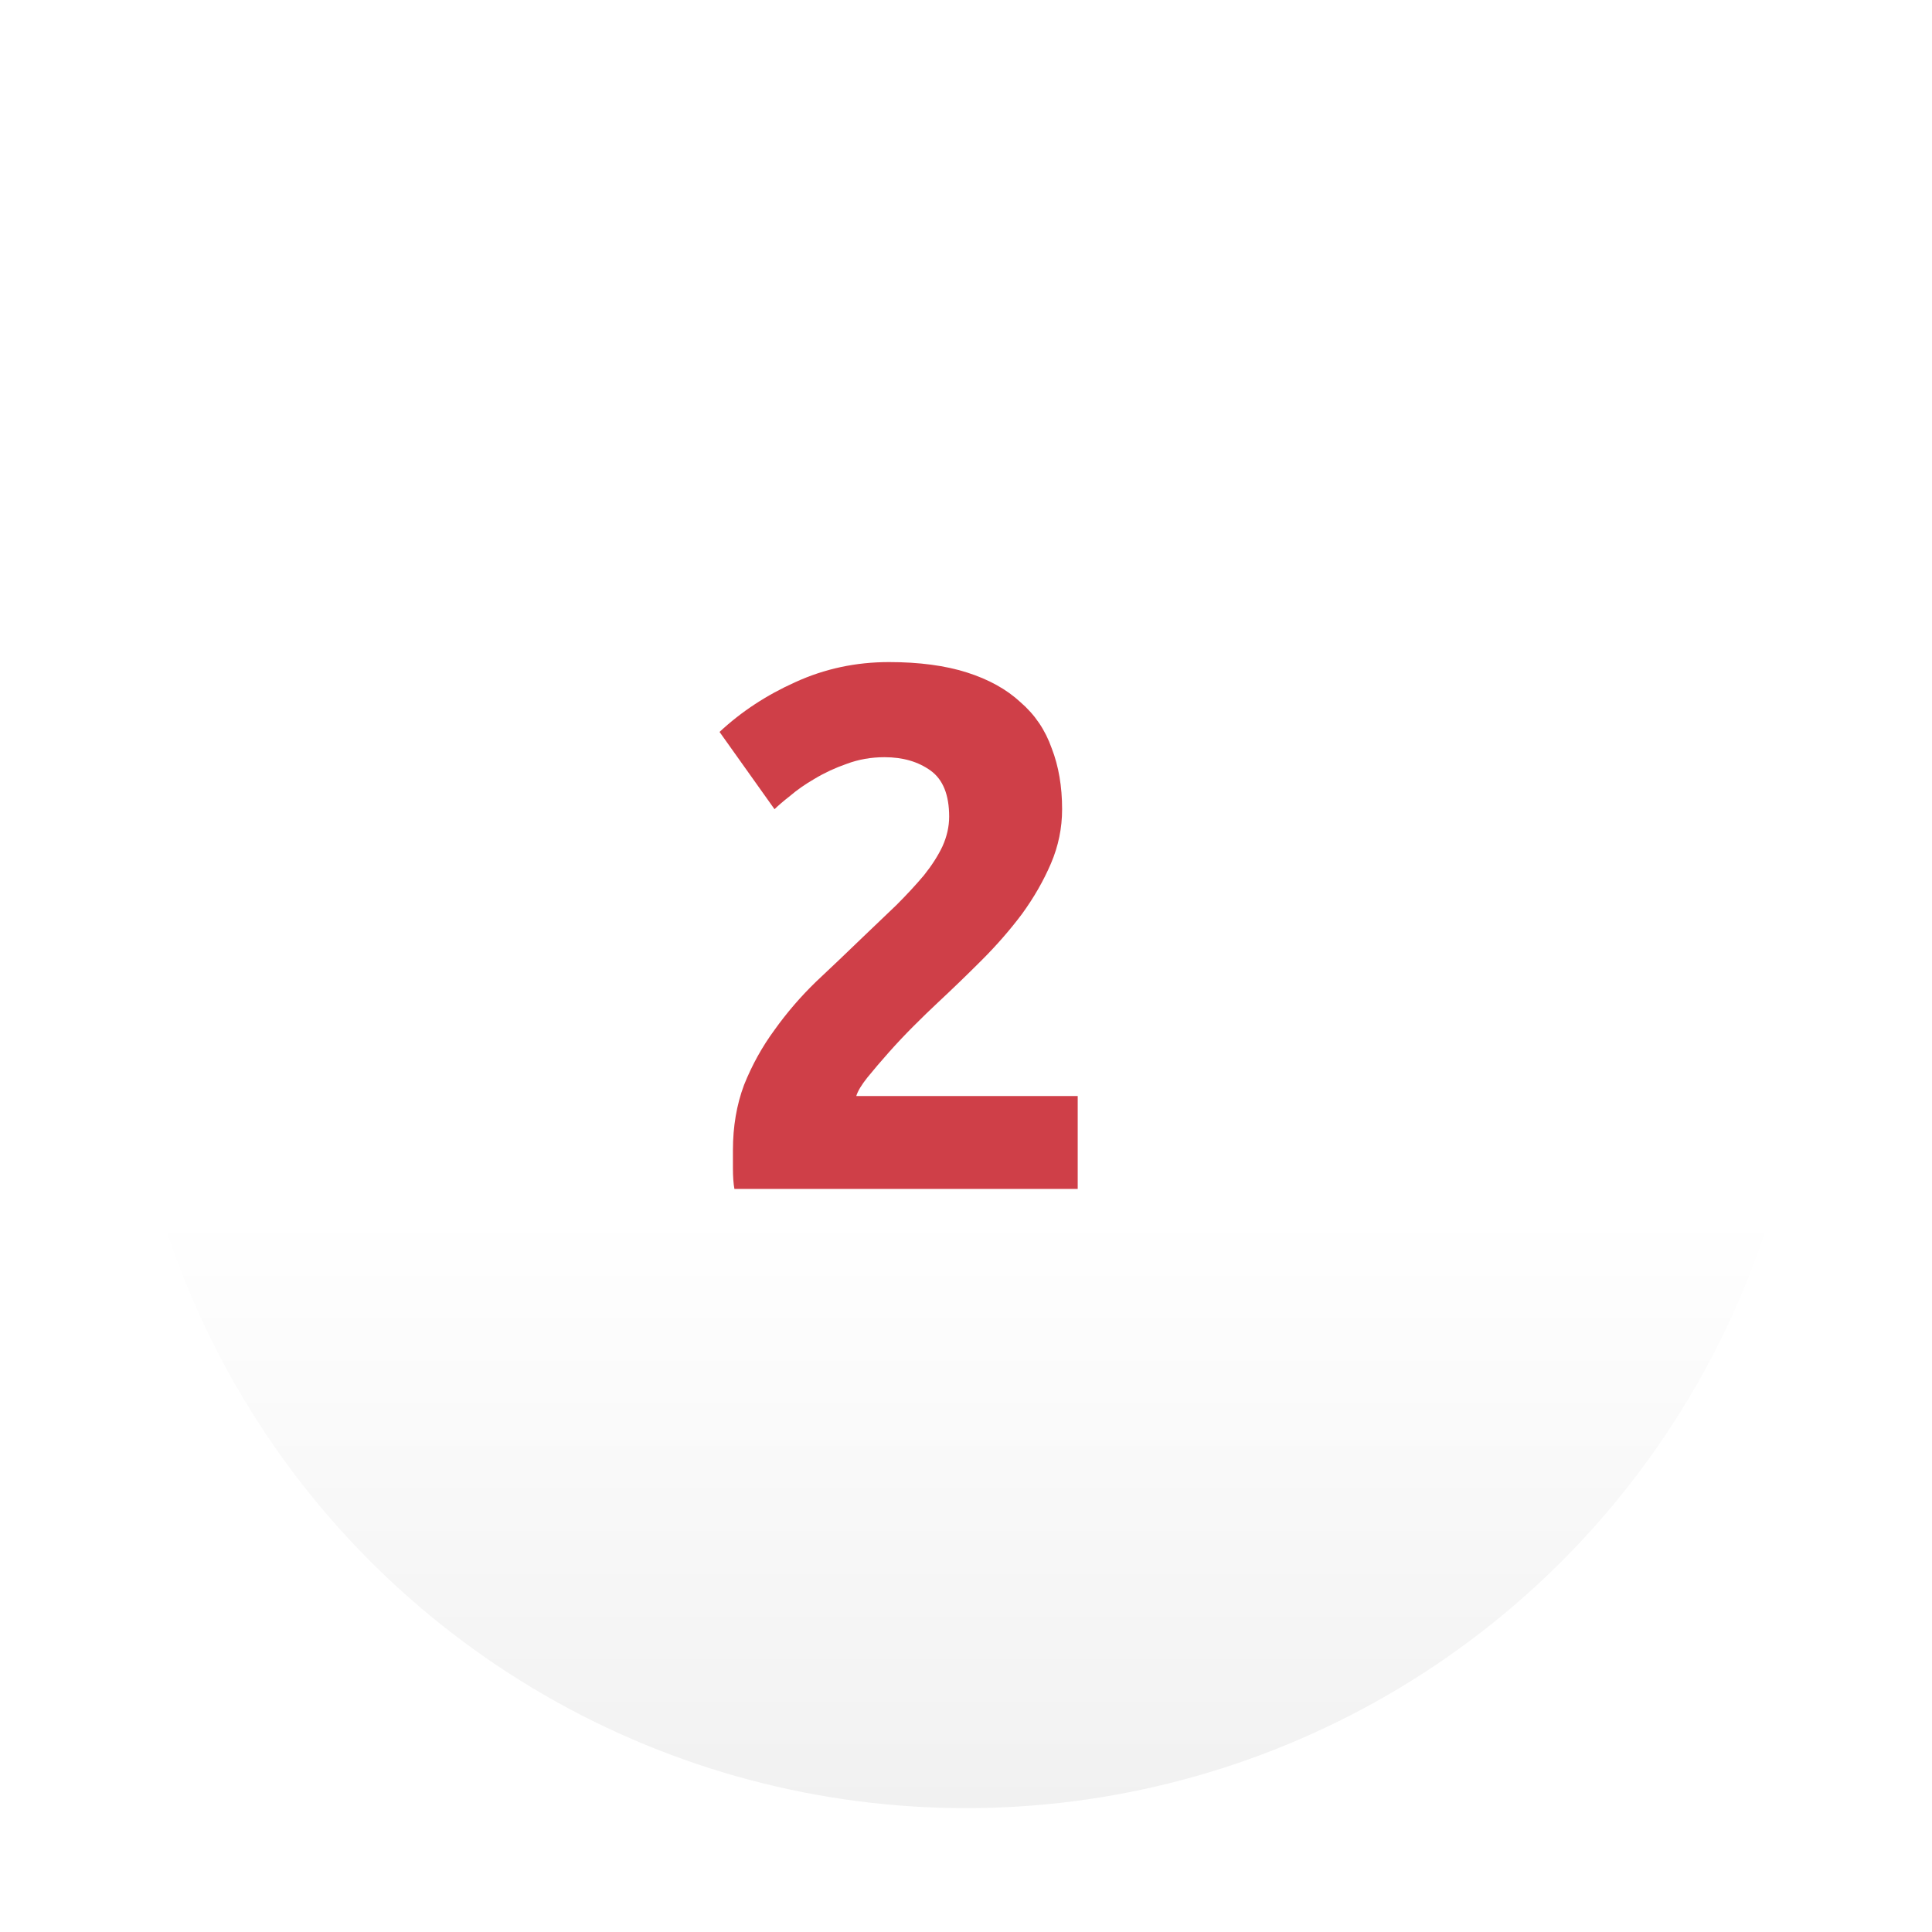 <?xml version="1.0" encoding="UTF-8"?> <svg xmlns="http://www.w3.org/2000/svg" width="78" height="78" viewBox="0 0 78 78" fill="none"> <g filter="url(#filter0_d)"> <circle cx="37" cy="37" r="34" fill="url(#paint0_linear)"></circle> </g> <path d="M42.88 32.67C42.88 33.43 42.73 34.16 42.43 34.86C42.13 35.56 41.74 36.24 41.26 36.9C40.78 37.54 40.24 38.16 39.64 38.76C39.04 39.36 38.45 39.93 37.87 40.47C37.57 40.75 37.24 41.07 36.88 41.43C36.54 41.77 36.21 42.12 35.89 42.48C35.57 42.84 35.28 43.18 35.02 43.5C34.78 43.8 34.63 44.05 34.57 44.25H43.51V48H29.65C29.61 47.78 29.59 47.5 29.59 47.16C29.59 46.82 29.59 46.58 29.59 46.44C29.59 45.48 29.74 44.6 30.04 43.8C30.36 43 30.77 42.26 31.27 41.58C31.77 40.88 32.33 40.23 32.95 39.63C33.59 39.03 34.22 38.43 34.84 37.83C35.32 37.37 35.77 36.94 36.19 36.54C36.61 36.12 36.98 35.72 37.3 35.34C37.62 34.94 37.87 34.55 38.05 34.17C38.23 33.77 38.32 33.37 38.32 32.97C38.32 32.09 38.07 31.47 37.57 31.11C37.07 30.75 36.45 30.57 35.71 30.57C35.17 30.57 34.66 30.66 34.18 30.84C33.72 31 33.29 31.2 32.89 31.44C32.51 31.66 32.18 31.89 31.9 32.13C31.62 32.35 31.41 32.53 31.27 32.67L29.05 29.55C29.93 28.73 30.95 28.06 32.11 27.54C33.29 27 34.55 26.73 35.89 26.73C37.11 26.73 38.16 26.87 39.04 27.15C39.92 27.43 40.64 27.83 41.2 28.35C41.78 28.85 42.2 29.47 42.46 30.21C42.74 30.93 42.88 31.75 42.88 32.67Z" fill="#CF3F48"></path> <defs> <filter id="filter0_d" x="0" y="0" width="78" height="78" filterUnits="userSpaceOnUse" color-interpolation-filters="sRGB"> <feFlood flood-opacity="0" result="BackgroundImageFix"></feFlood> <feColorMatrix in="SourceAlpha" type="matrix" values="0 0 0 0 0 0 0 0 0 0 0 0 0 0 0 0 0 0 127 0" result="hardAlpha"></feColorMatrix> <feMorphology radius="1" operator="dilate" in="SourceAlpha" result="effect1_dropShadow"></feMorphology> <feOffset dx="2" dy="2"></feOffset> <feGaussianBlur stdDeviation="2"></feGaussianBlur> <feComposite in2="hardAlpha" operator="out"></feComposite> <feColorMatrix type="matrix" values="0 0 0 0 0.341 0 0 0 0 0.482 0 0 0 0 0.612 0 0 0 0.2 0"></feColorMatrix> <feBlend mode="normal" in2="BackgroundImageFix" result="effect1_dropShadow"></feBlend> <feBlend mode="normal" in="SourceGraphic" in2="effect1_dropShadow" result="shape"></feBlend> </filter> <linearGradient id="paint0_linear" x1="37" y1="3" x2="37" y2="71" gradientUnits="userSpaceOnUse"> <stop stop-color="white"></stop> <stop offset="0.646" stop-color="white"></stop> <stop offset="0.646" stop-color="white"></stop> <stop offset="1" stop-color="#F1F1F1"></stop> </linearGradient> </defs> </svg> 